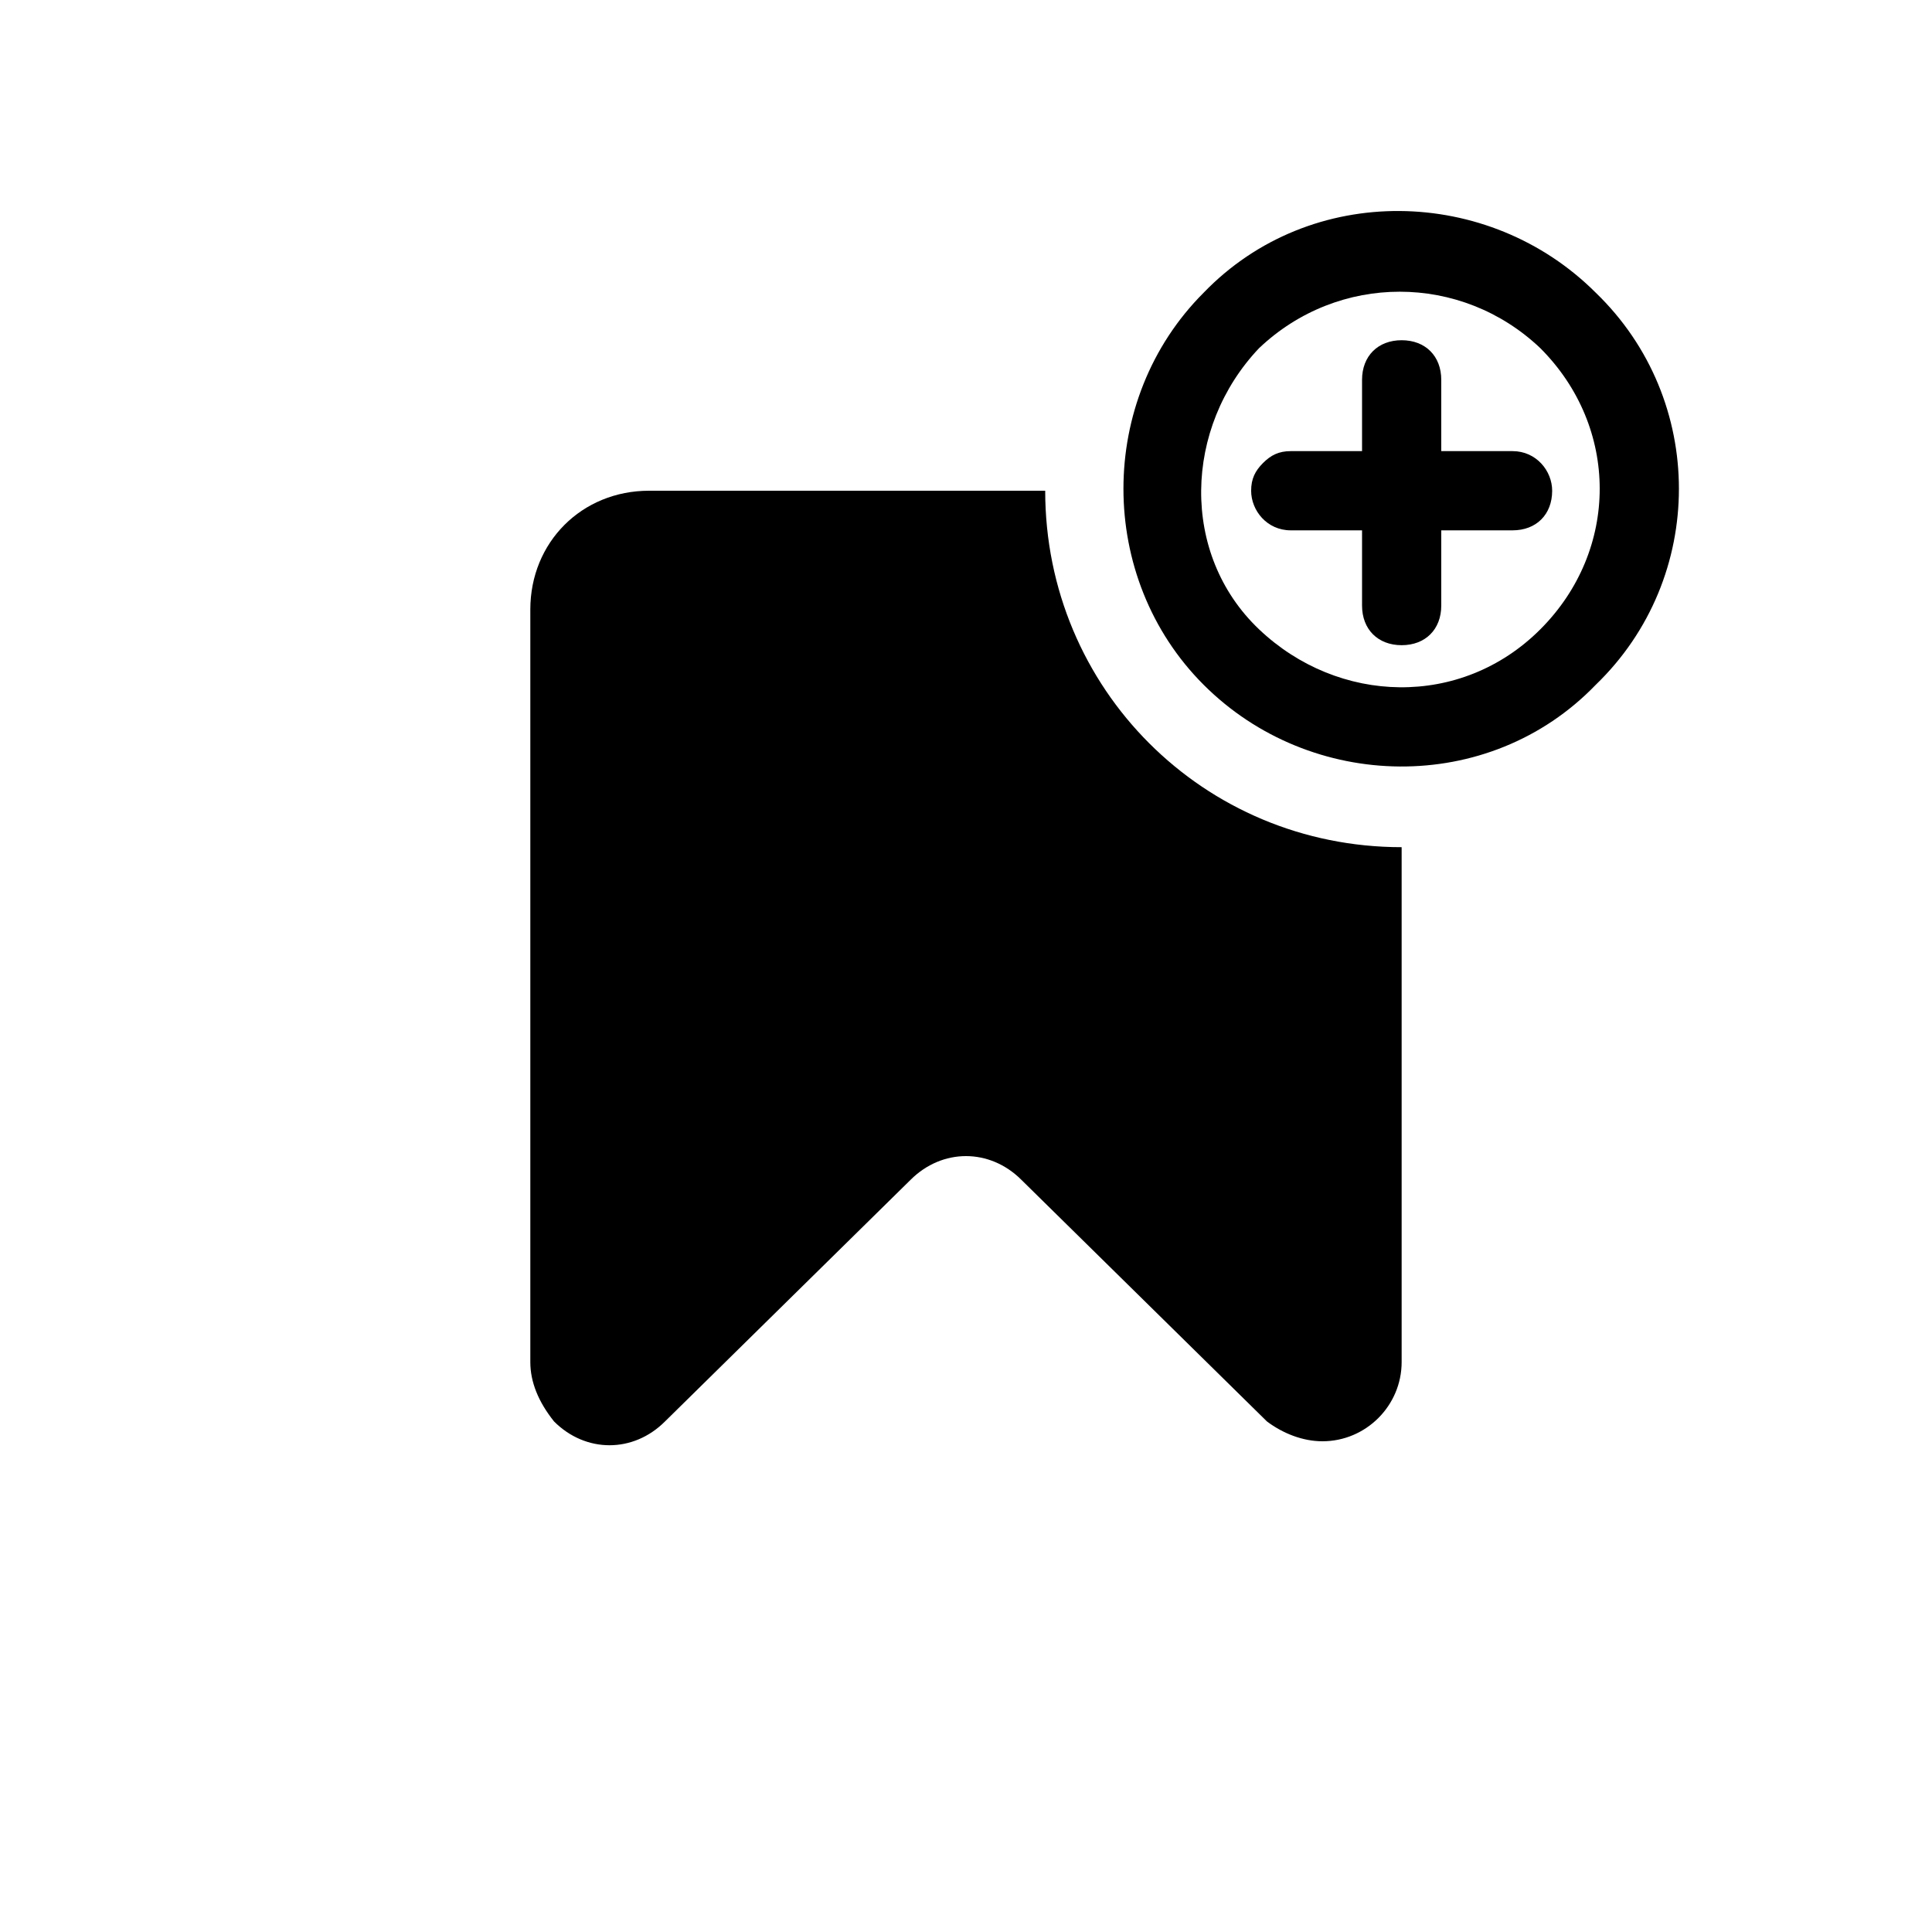 <?xml version="1.0" encoding="UTF-8"?>
<!-- Uploaded to: SVG Repo, www.svgrepo.com, Generator: SVG Repo Mixer Tools -->
<svg fill="#000000" width="800px" height="800px" version="1.1" viewBox="144 144 512 512" xmlns="http://www.w3.org/2000/svg">
 <g>
  <path d="m515.45 368.51v136.45c0 11.547-9.445 20.992-20.992 20.992-5.246 0-10.496-2.098-14.695-5.246l-65.074-64.027c-8.398-8.398-20.992-8.398-29.391 0l-65.074 64.027c-8.398 8.398-20.992 8.398-29.391 0-4.195-5.254-6.293-10.5-6.293-15.75v-199.42c0-17.844 13.645-31.488 31.488-31.488h104.96c0 52.48 41.984 94.465 94.461 94.465z"/>
  <path d="m566.89 221.57c-28.34-28.34-75.57-29.391-103.91 0-28.34 28.34-28.34 75.57 0 103.91 28.34 28.34 75.57 29.391 103.91 0 29.387-28.34 29.387-75.57 0-103.91zm-14.695 89.215c-20.992 20.992-53.531 19.941-74.523 0-20.992-19.941-19.941-53.531 0-74.523 20.992-19.941 53.531-19.941 74.523 0 20.992 20.996 20.992 53.531 0 74.523z"/>
  <path d="m555.34 274.05c0 6.297-4.199 10.496-10.496 10.496h-18.895v19.941c0 6.297-4.199 10.496-10.496 10.496s-10.496-4.199-10.496-10.496v-19.941h-18.895c-6.297 0-10.496-5.246-10.496-10.496 0-3.148 1.051-5.246 3.148-7.348 2.098-2.098 4.199-3.148 7.348-3.148h18.895v-18.895c0-6.297 4.199-10.496 10.496-10.496s10.496 4.199 10.496 10.496v18.895h18.895c6.297 0 10.496 5.246 10.496 10.496z"/>
 </g>
</svg>